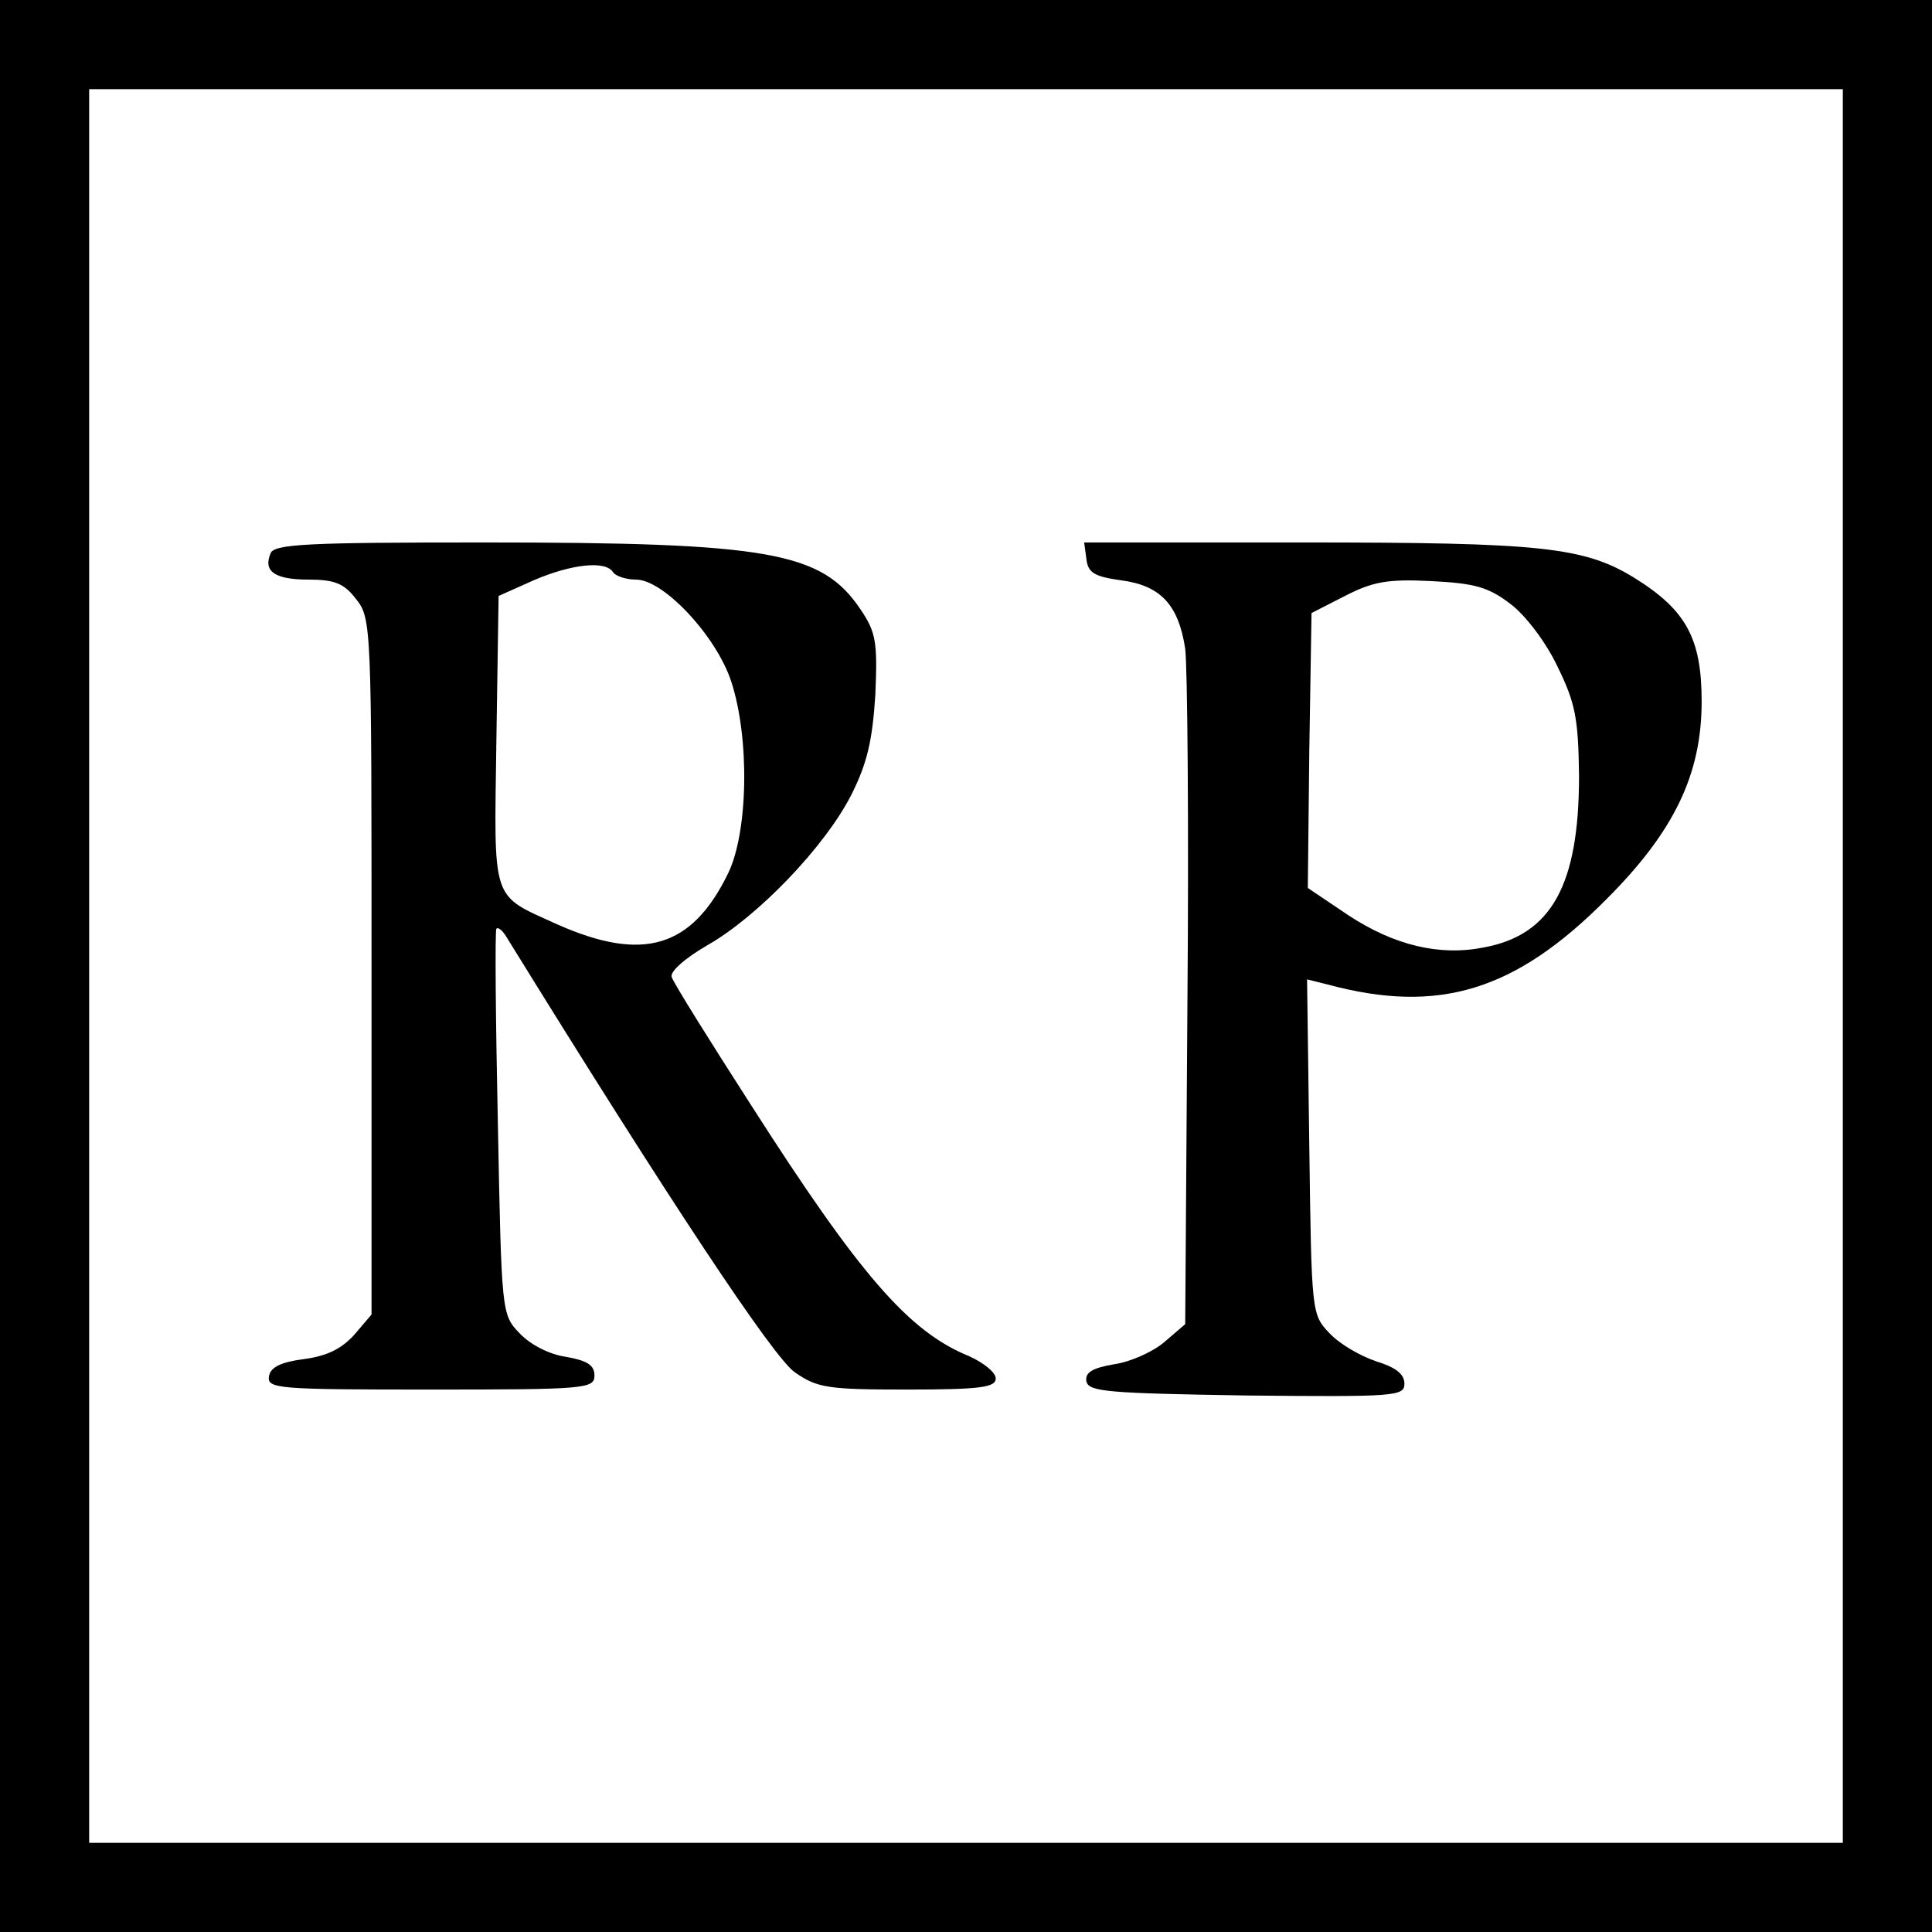 <?xml version="1.0" standalone="no"?>
<!DOCTYPE svg PUBLIC "-//W3C//DTD SVG 20010904//EN"
 "http://www.w3.org/TR/2001/REC-SVG-20010904/DTD/svg10.dtd">
<svg version="1.0" xmlns="http://www.w3.org/2000/svg"
 width="260pt" height="260pt" viewBox="0 0 260 260"
 preserveAspectRatio="xMidYMid meet">
<g transform="translate(0,260) scale(0.1,-0.1)"
fill="#000000" stroke="none">
<path d="M0 1300 l0 -1300 1300 0 1300 0 0 1300 0 1300 -1300 0 -1300 0 0
-1300z m2480 0 l0 -1180 -1180 0 -1180 0 0 1180 0 1180 1180 0 1180 0 0 -1180z"/>
<path d="M364 1855 c-10 -24 6 -35 51 -35 35 0 48 -5 64 -26 21 -26 21 -36 21
-495 l0 -468 -23 -27 c-17 -19 -37 -29 -68 -33 -31 -4 -45 -11 -47 -23 -3 -17
12 -18 217 -18 209 0 221 1 221 19 0 14 -10 20 -38 25 -22 3 -48 16 -63 32
-24 25 -24 27 -29 282 -3 141 -4 259 -2 262 2 3 8 -2 13 -10 218 -353 361
-569 389 -587 30 -21 45 -23 151 -23 99 0 119 3 119 15 0 8 -16 21 -36 30 -81
33 -147 109 -294 339 -56 87 -104 164 -106 171 -3 7 17 25 48 43 67 38 158
132 194 203 21 42 28 72 32 134 3 71 1 84 -20 115 -52 77 -121 90 -506 90
-238 0 -284 -2 -288 -15z m461 -25 c3 -5 17 -10 31 -10 37 0 108 -76 128 -137
25 -76 23 -202 -4 -258 -49 -101 -115 -120 -230 -69 -90 41 -85 27 -82 247 l3
195 47 21 c51 22 97 27 107 11z"/>
<path d="M1462 1848 c2 -19 11 -24 47 -29 53 -7 77 -33 86 -92 3 -23 5 -237 3
-475 l-3 -434 -28 -24 c-15 -13 -46 -27 -68 -30 -29 -5 -39 -11 -37 -23 3 -14
29 -16 216 -19 201 -2 212 -1 212 16 0 13 -12 22 -38 30 -21 7 -49 23 -63 38
-24 25 -24 28 -27 251 l-3 225 28 -7 c149 -40 252 -9 375 115 91 91 128 168
128 266 0 85 -21 123 -90 166 -68 42 -126 48 -447 48 l-294 0 3 -22z m571 -61
c20 -15 48 -52 63 -84 24 -49 28 -69 29 -147 0 -147 -37 -214 -128 -231 -60
-12 -121 3 -182 43 l-55 37 2 185 3 185 45 23 c37 19 57 23 116 20 59 -3 77
-8 107 -31z"/>
</g>
</svg>
